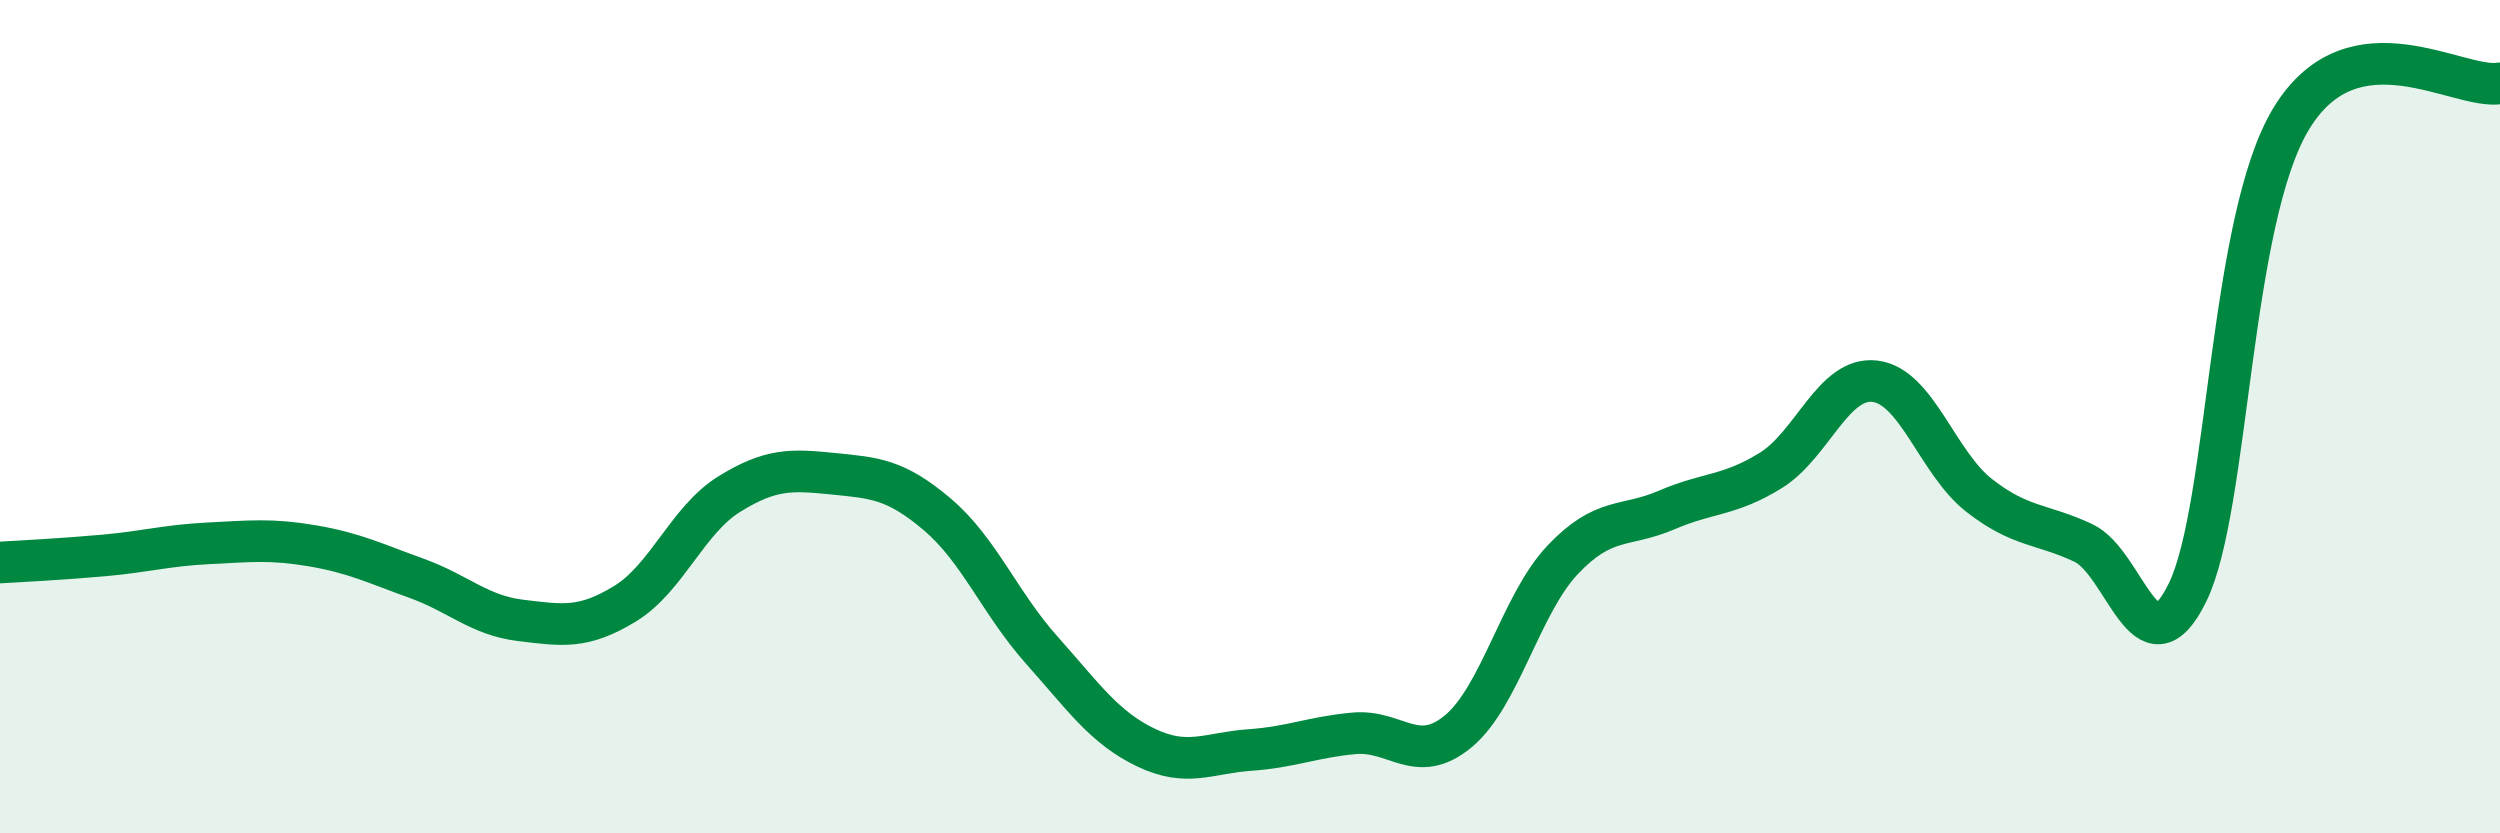 
    <svg width="60" height="20" viewBox="0 0 60 20" xmlns="http://www.w3.org/2000/svg">
      <path
        d="M 0,13.5 C 0.5,13.47 1.5,13.42 2.5,13.33 C 3.5,13.24 4,13.09 5,13.04 C 6,12.99 6.5,12.93 7.5,13.1 C 8.5,13.27 9,13.52 10,13.88 C 11,14.24 11.5,14.77 12.5,14.89 C 13.5,15.01 14,15.1 15,14.49 C 16,13.88 16.5,12.48 17.5,11.86 C 18.5,11.24 19,11.27 20,11.37 C 21,11.47 21.5,11.5 22.5,12.35 C 23.5,13.2 24,14.48 25,15.6 C 26,16.72 26.5,17.46 27.5,17.94 C 28.5,18.42 29,18.07 30,18 C 31,17.93 31.5,17.69 32.5,17.6 C 33.5,17.51 34,18.38 35,17.55 C 36,16.72 36.5,14.5 37.5,13.44 C 38.5,12.38 39,12.67 40,12.24 C 41,11.81 41.5,11.91 42.5,11.29 C 43.5,10.67 44,9.03 45,9.15 C 46,9.27 46.5,11.11 47.5,11.89 C 48.5,12.67 49,12.56 50,13.03 C 51,13.5 51.5,16.26 52.5,14.22 C 53.5,12.18 53.5,5.27 55,2.83 C 56.5,0.39 59,2.17 60,2L60 20L0 20Z"
        fill="#008740"
        opacity="0.1"
        stroke-linecap="round"
        stroke-linejoin="round"
      />
      <path
        d="M 0,13.5 C 0.5,13.47 1.5,13.42 2.5,13.33 C 3.5,13.24 4,13.09 5,13.04 C 6,12.99 6.5,12.93 7.5,13.1 C 8.5,13.27 9,13.52 10,13.88 C 11,14.24 11.5,14.77 12.5,14.89 C 13.5,15.01 14,15.1 15,14.49 C 16,13.88 16.5,12.48 17.5,11.86 C 18.5,11.24 19,11.27 20,11.37 C 21,11.47 21.5,11.5 22.5,12.35 C 23.5,13.2 24,14.48 25,15.6 C 26,16.72 26.5,17.46 27.5,17.94 C 28.5,18.42 29,18.07 30,18 C 31,17.93 31.5,17.69 32.5,17.6 C 33.5,17.51 34,18.38 35,17.55 C 36,16.72 36.5,14.5 37.5,13.44 C 38.5,12.38 39,12.67 40,12.24 C 41,11.81 41.5,11.91 42.5,11.29 C 43.5,10.67 44,9.03 45,9.15 C 46,9.27 46.5,11.11 47.5,11.89 C 48.5,12.67 49,12.56 50,13.03 C 51,13.5 51.5,16.26 52.5,14.22 C 53.5,12.18 53.5,5.27 55,2.83 C 56.5,0.39 59,2.17 60,2"
        stroke="#008740"
        stroke-width="1"
        fill="none"
        stroke-linecap="round"
        stroke-linejoin="round"
      />
    </svg>
  